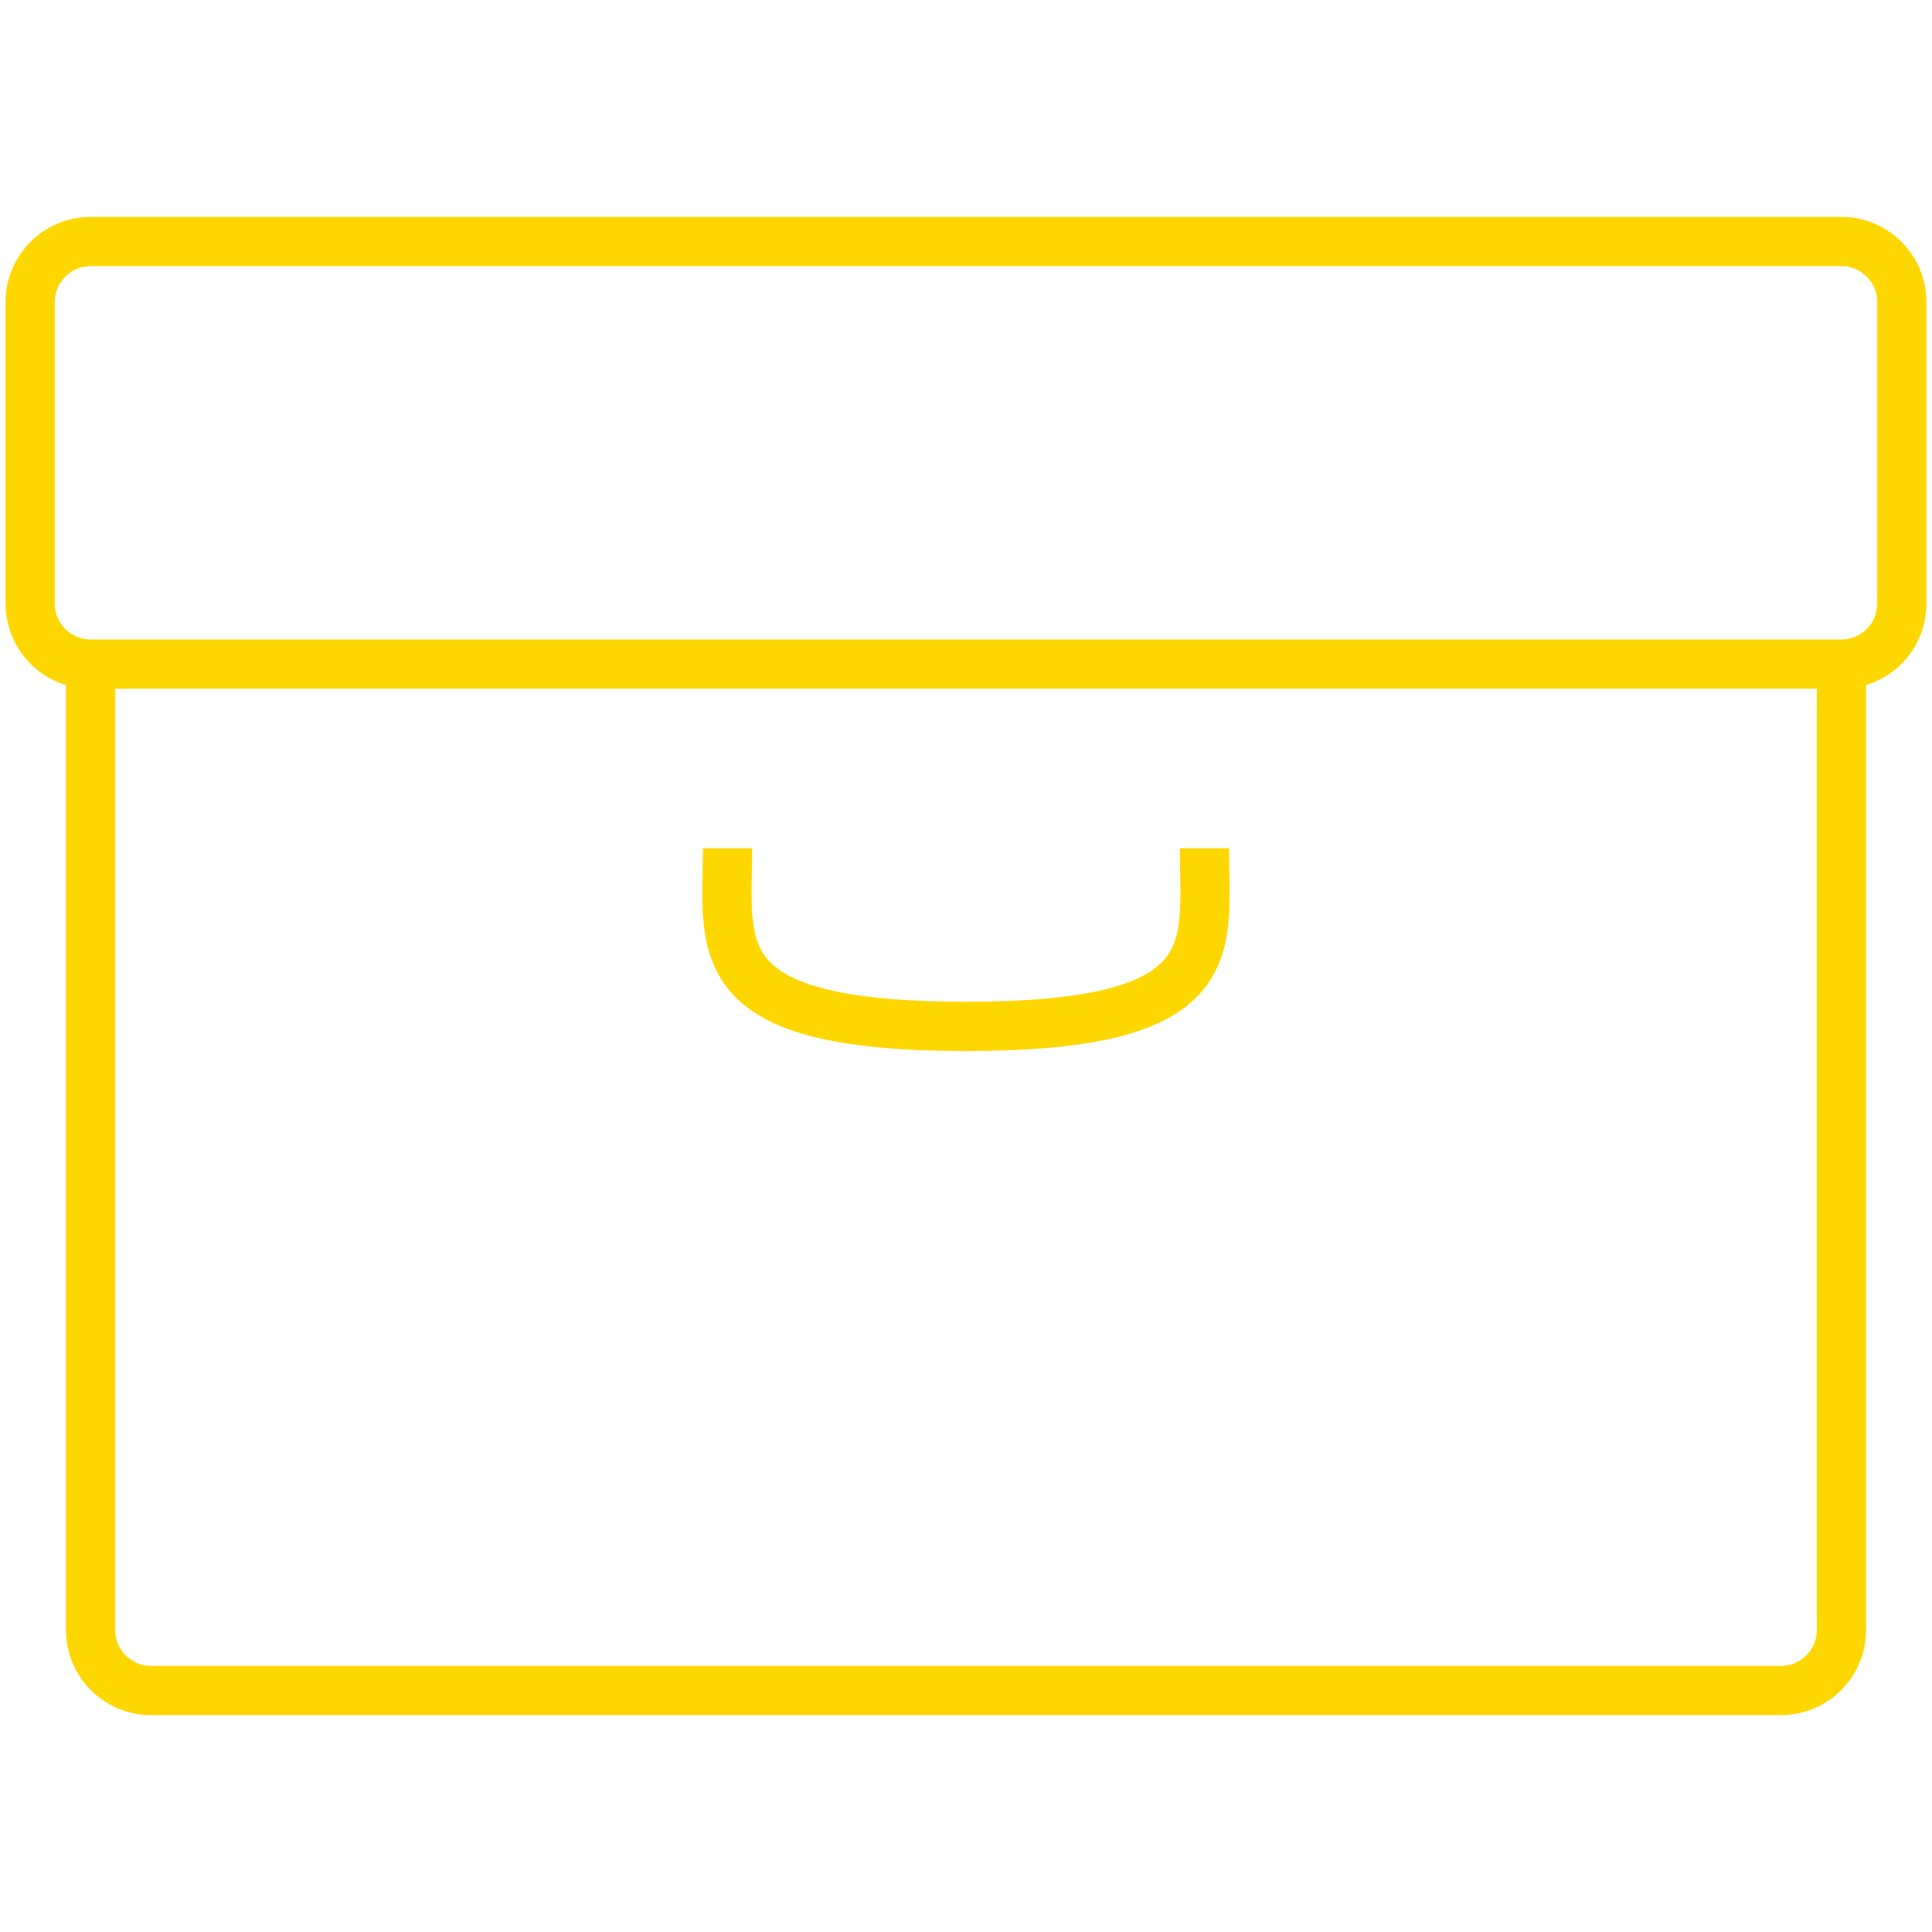 <?xml version="1.0" encoding="UTF-8"?>
<svg xmlns="http://www.w3.org/2000/svg" width="51" height="51" viewBox="0 0 51 51" fill="none">
  <path fill-rule="evenodd" clip-rule="evenodd" d="M2.391 17.531C1.514 17.531 0.797 16.814 0.797 15.938V7.969C0.797 7.092 1.514 6.375 2.391 6.375H48.609C49.486 6.375 50.203 7.092 50.203 7.969V15.938C50.203 16.814 49.486 17.531 48.609 17.531H2.391Z" stroke="#FFD700" stroke-width="1.3"></path>
  <path d="M48.609 17.531V43.031C48.609 43.908 47.892 44.625 47.016 44.625H3.984C3.108 44.625 2.391 43.908 2.391 43.031V17.531" stroke="#FFD700" stroke-width="1.3"></path>
  <path d="M31.795 22.392C31.795 25.022 32.433 27.094 25.5 27.094C18.567 27.094 19.205 25.022 19.205 22.392" stroke="#FFD700" stroke-width="1.3"></path>
</svg>
